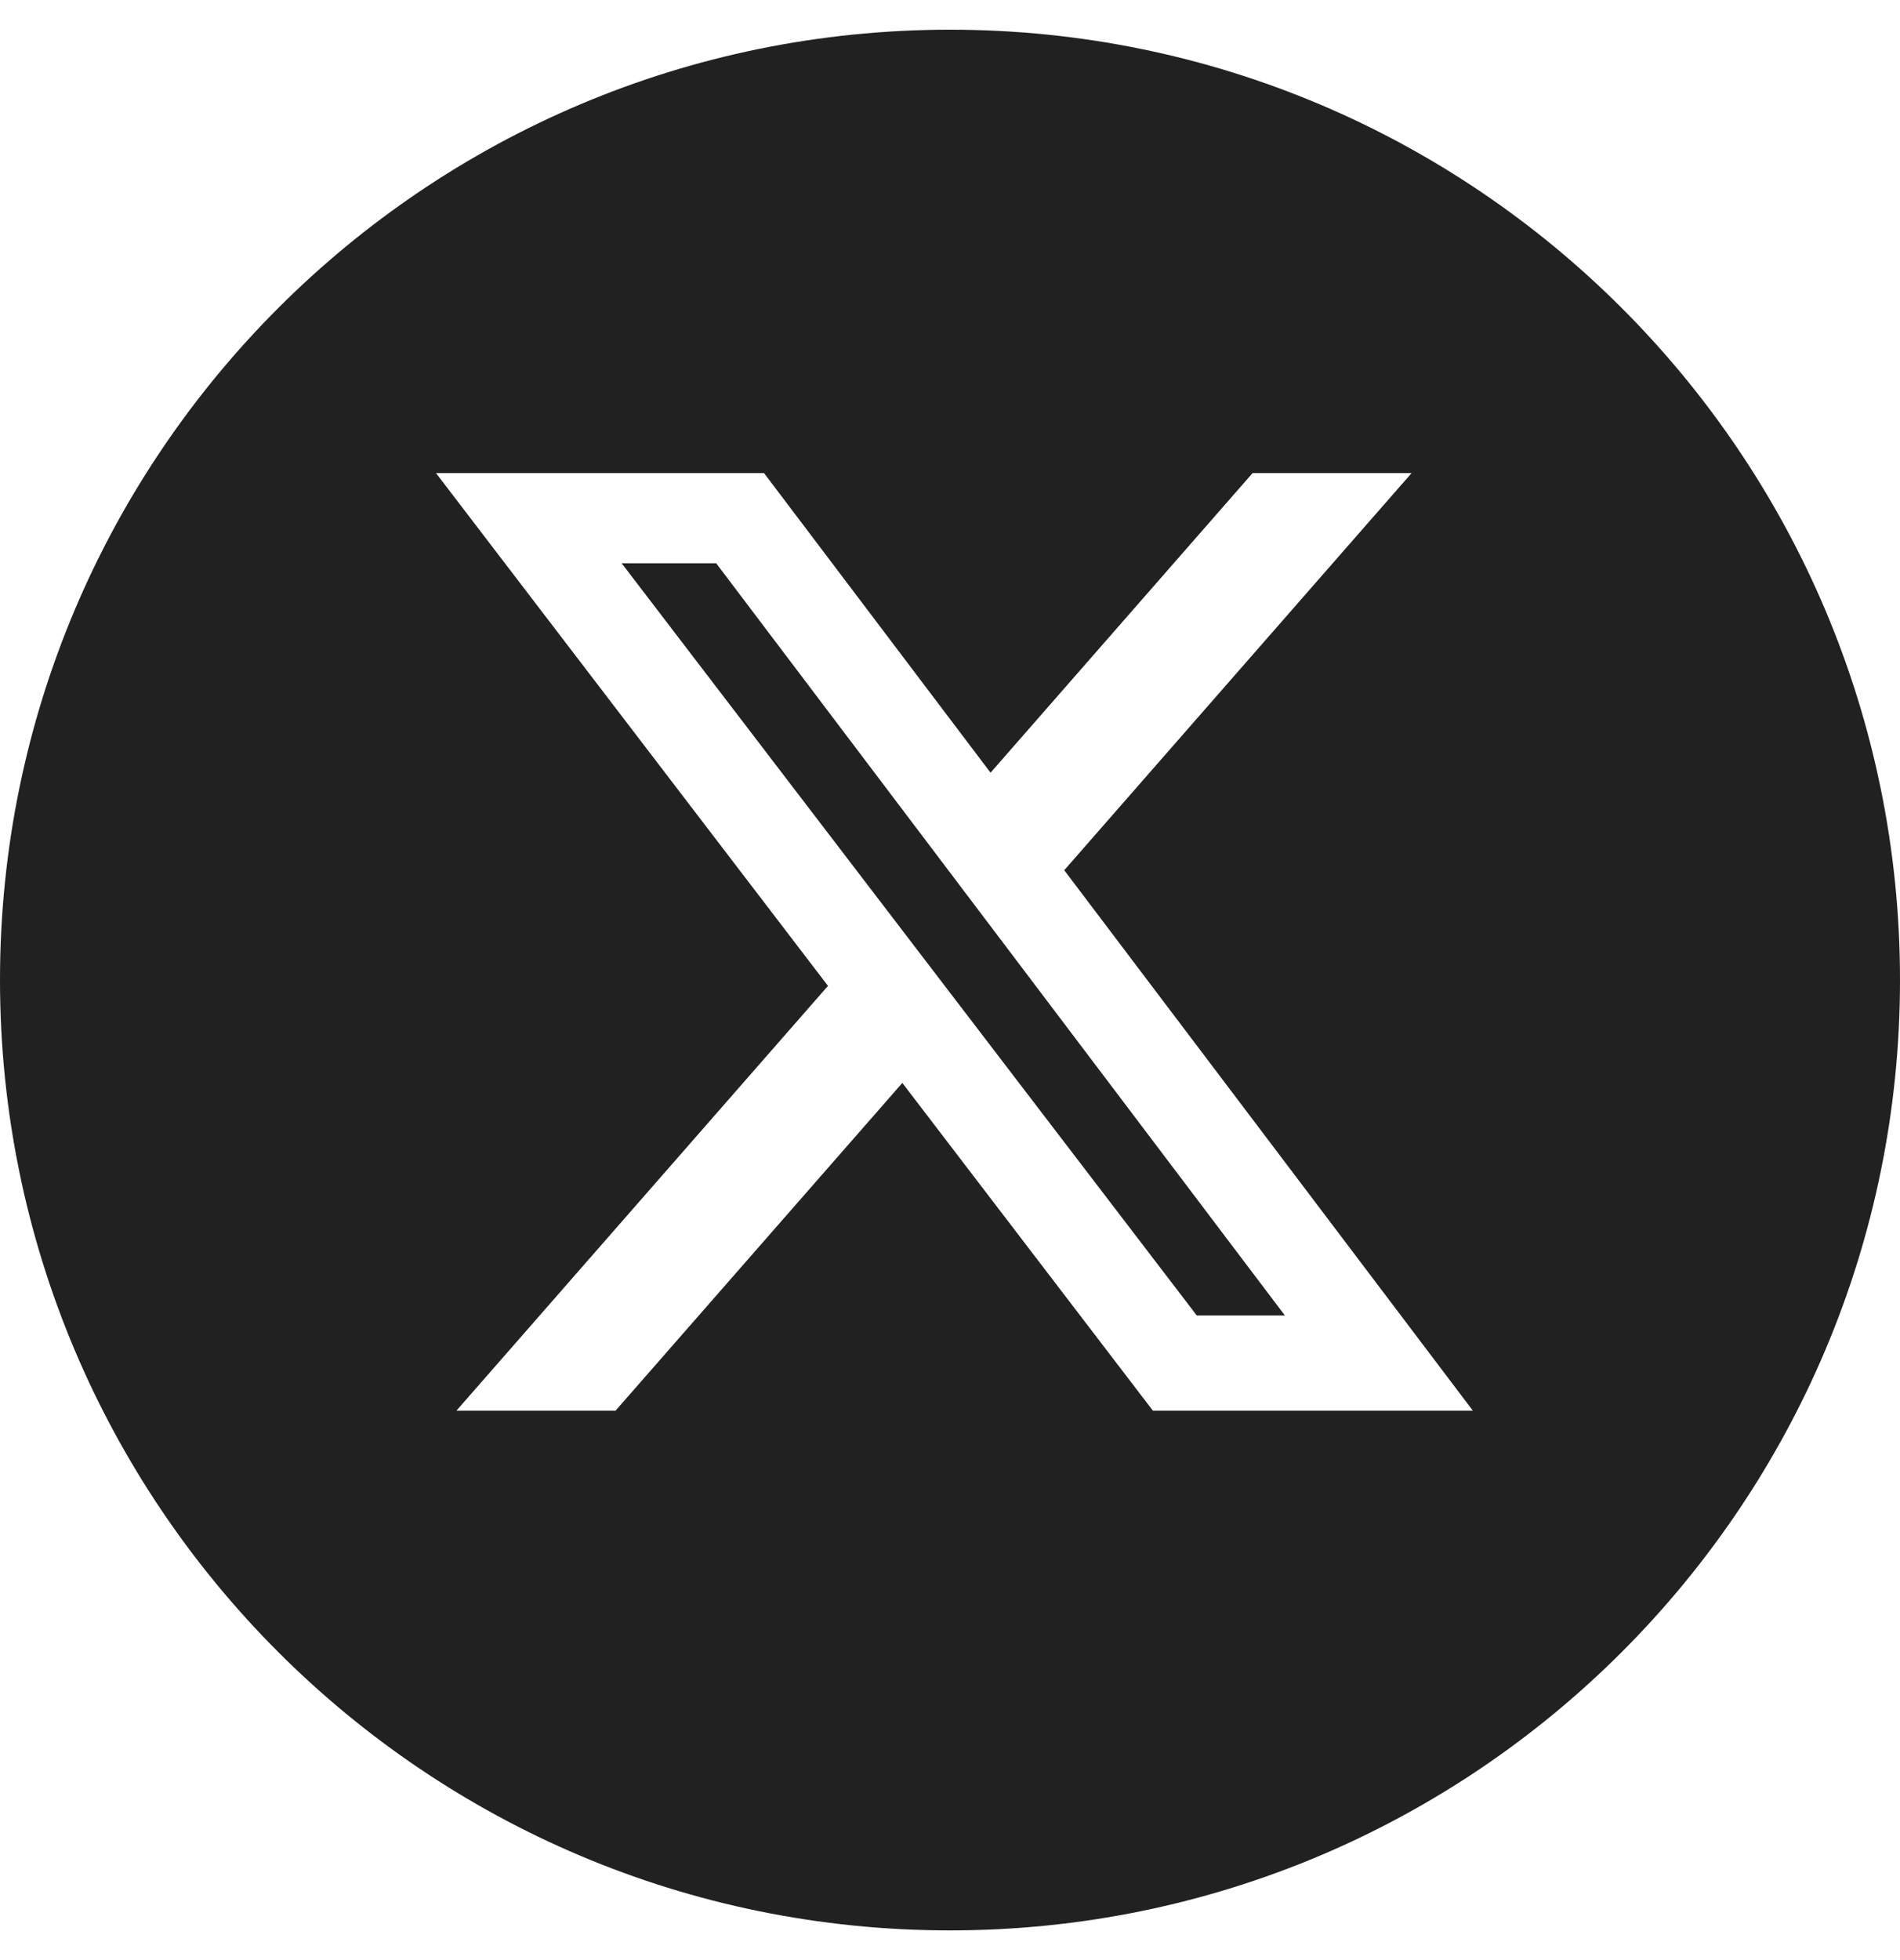 <svg width="32" height="33" viewBox="0 0 32 33" fill="none" xmlns="http://www.w3.org/2000/svg">
<path fill-rule="evenodd" clip-rule="evenodd" d="M16 32.5C24.837 32.5 32 25.337 32 16.5C32 7.663 24.837 0.5 16 0.5C7.163 0.5 0 7.663 0 16.5C0 25.337 7.163 32.5 16 32.5ZM23.774 7.965H21.096L16.683 13.009L12.868 7.965H7.343L13.945 16.598L7.687 23.75H10.367L15.197 18.232L19.417 23.75H24.806L17.924 14.651L23.774 7.965ZM21.64 22.147H20.156L10.47 9.483H12.062L21.64 22.147Z" fill="#212121"/>
</svg>
